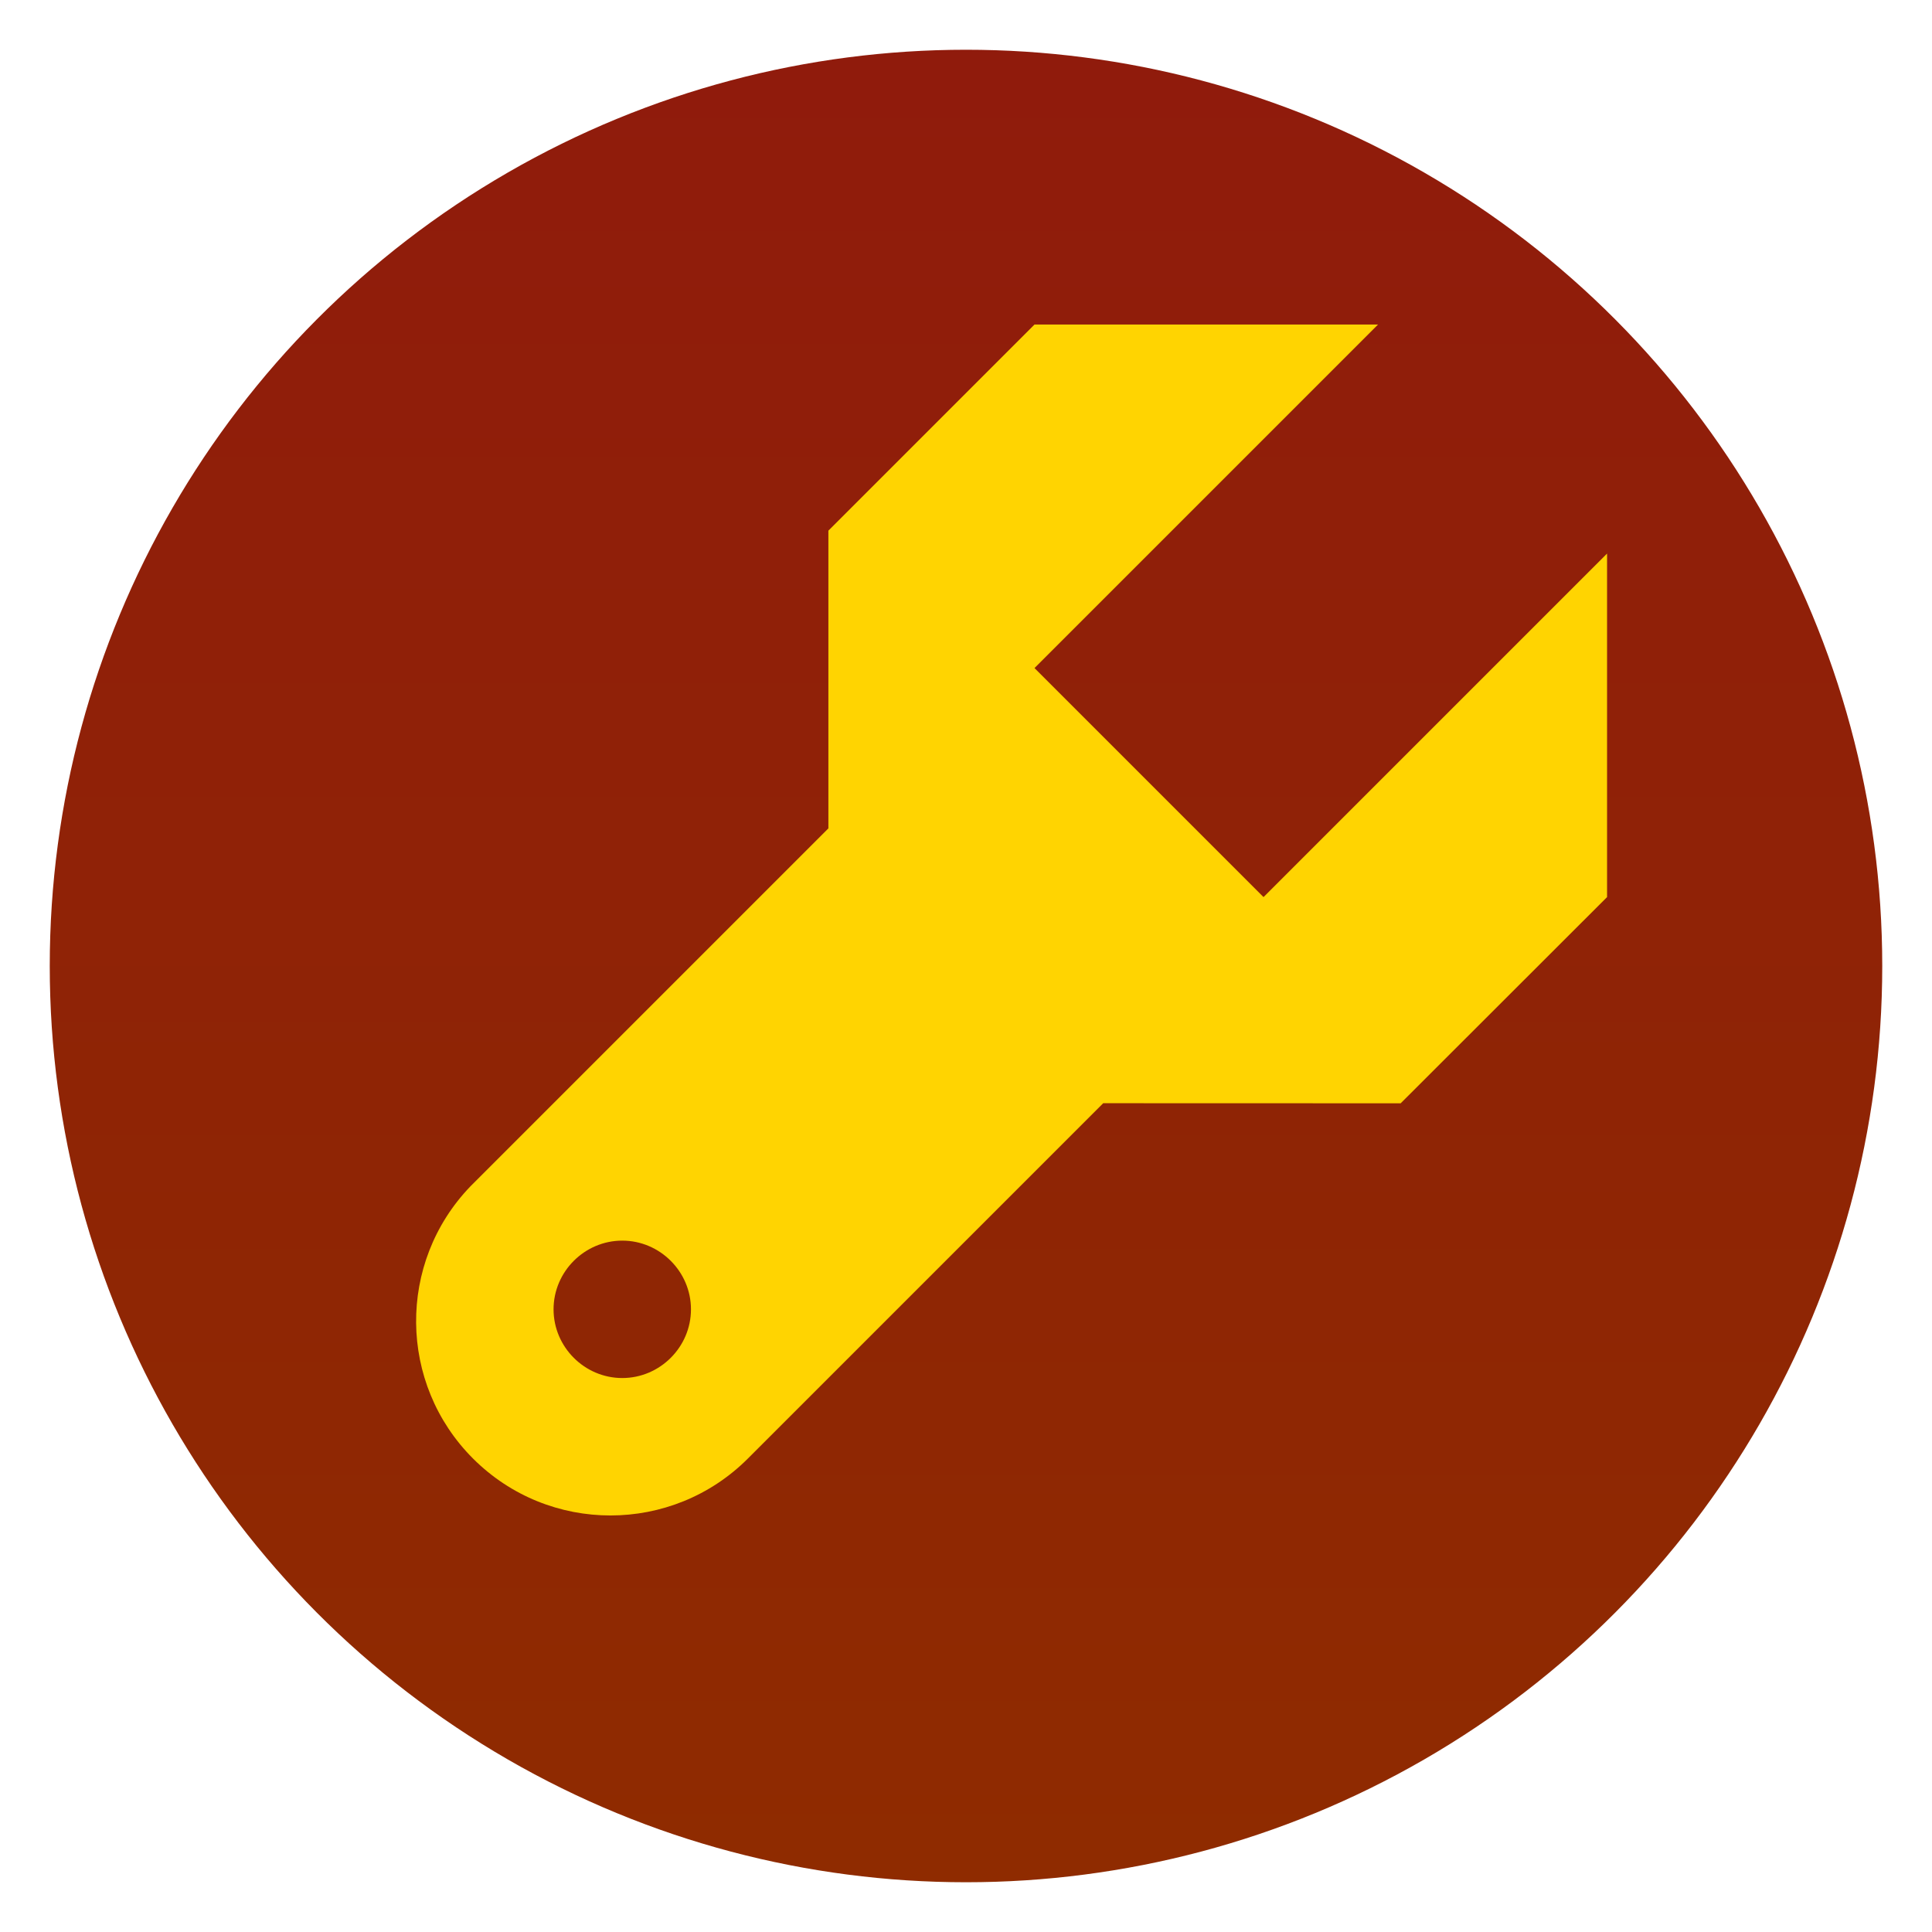<svg clip-rule="evenodd" fill-rule="evenodd" stroke-linejoin="round" stroke-miterlimit="2" viewBox="0 0 48 48" xmlns="http://www.w3.org/2000/svg">
 <linearGradient id="a" x2="1" gradientTransform="matrix(0 -45.528 45.528 0 24 46.764)" gradientUnits="userSpaceOnUse">
  <stop stop-color="#8f2b00" offset="0"/>
  <stop stop-color="#901b0c" offset="1"/>
 </linearGradient>
 <circle cx="24" cy="24" r="22.764" fill="url(#a)"/>
 <path transform="matrix(1.138 0 0 1.138 -3.317 -3.317)" d="m25.5 10-4.5 4.5v6.5l-7.816 7.816c-1.602 1.666-1.576 4.308.058 5.942 1.657 1.657 4.344 1.656 6 0l7.758-7.758 6.494.002 4.506-4.502v-7.5l-7.5 7.5-5-5 7.5-7.5zm-9 20c.823 0 1.5.677 1.5 1.5s-.677 1.5-1.5 1.5-1.5-.677-1.5-1.5.677-1.5 1.5-1.5z" fill="#ffd401" fill-rule="nonzero"/>
</svg>
